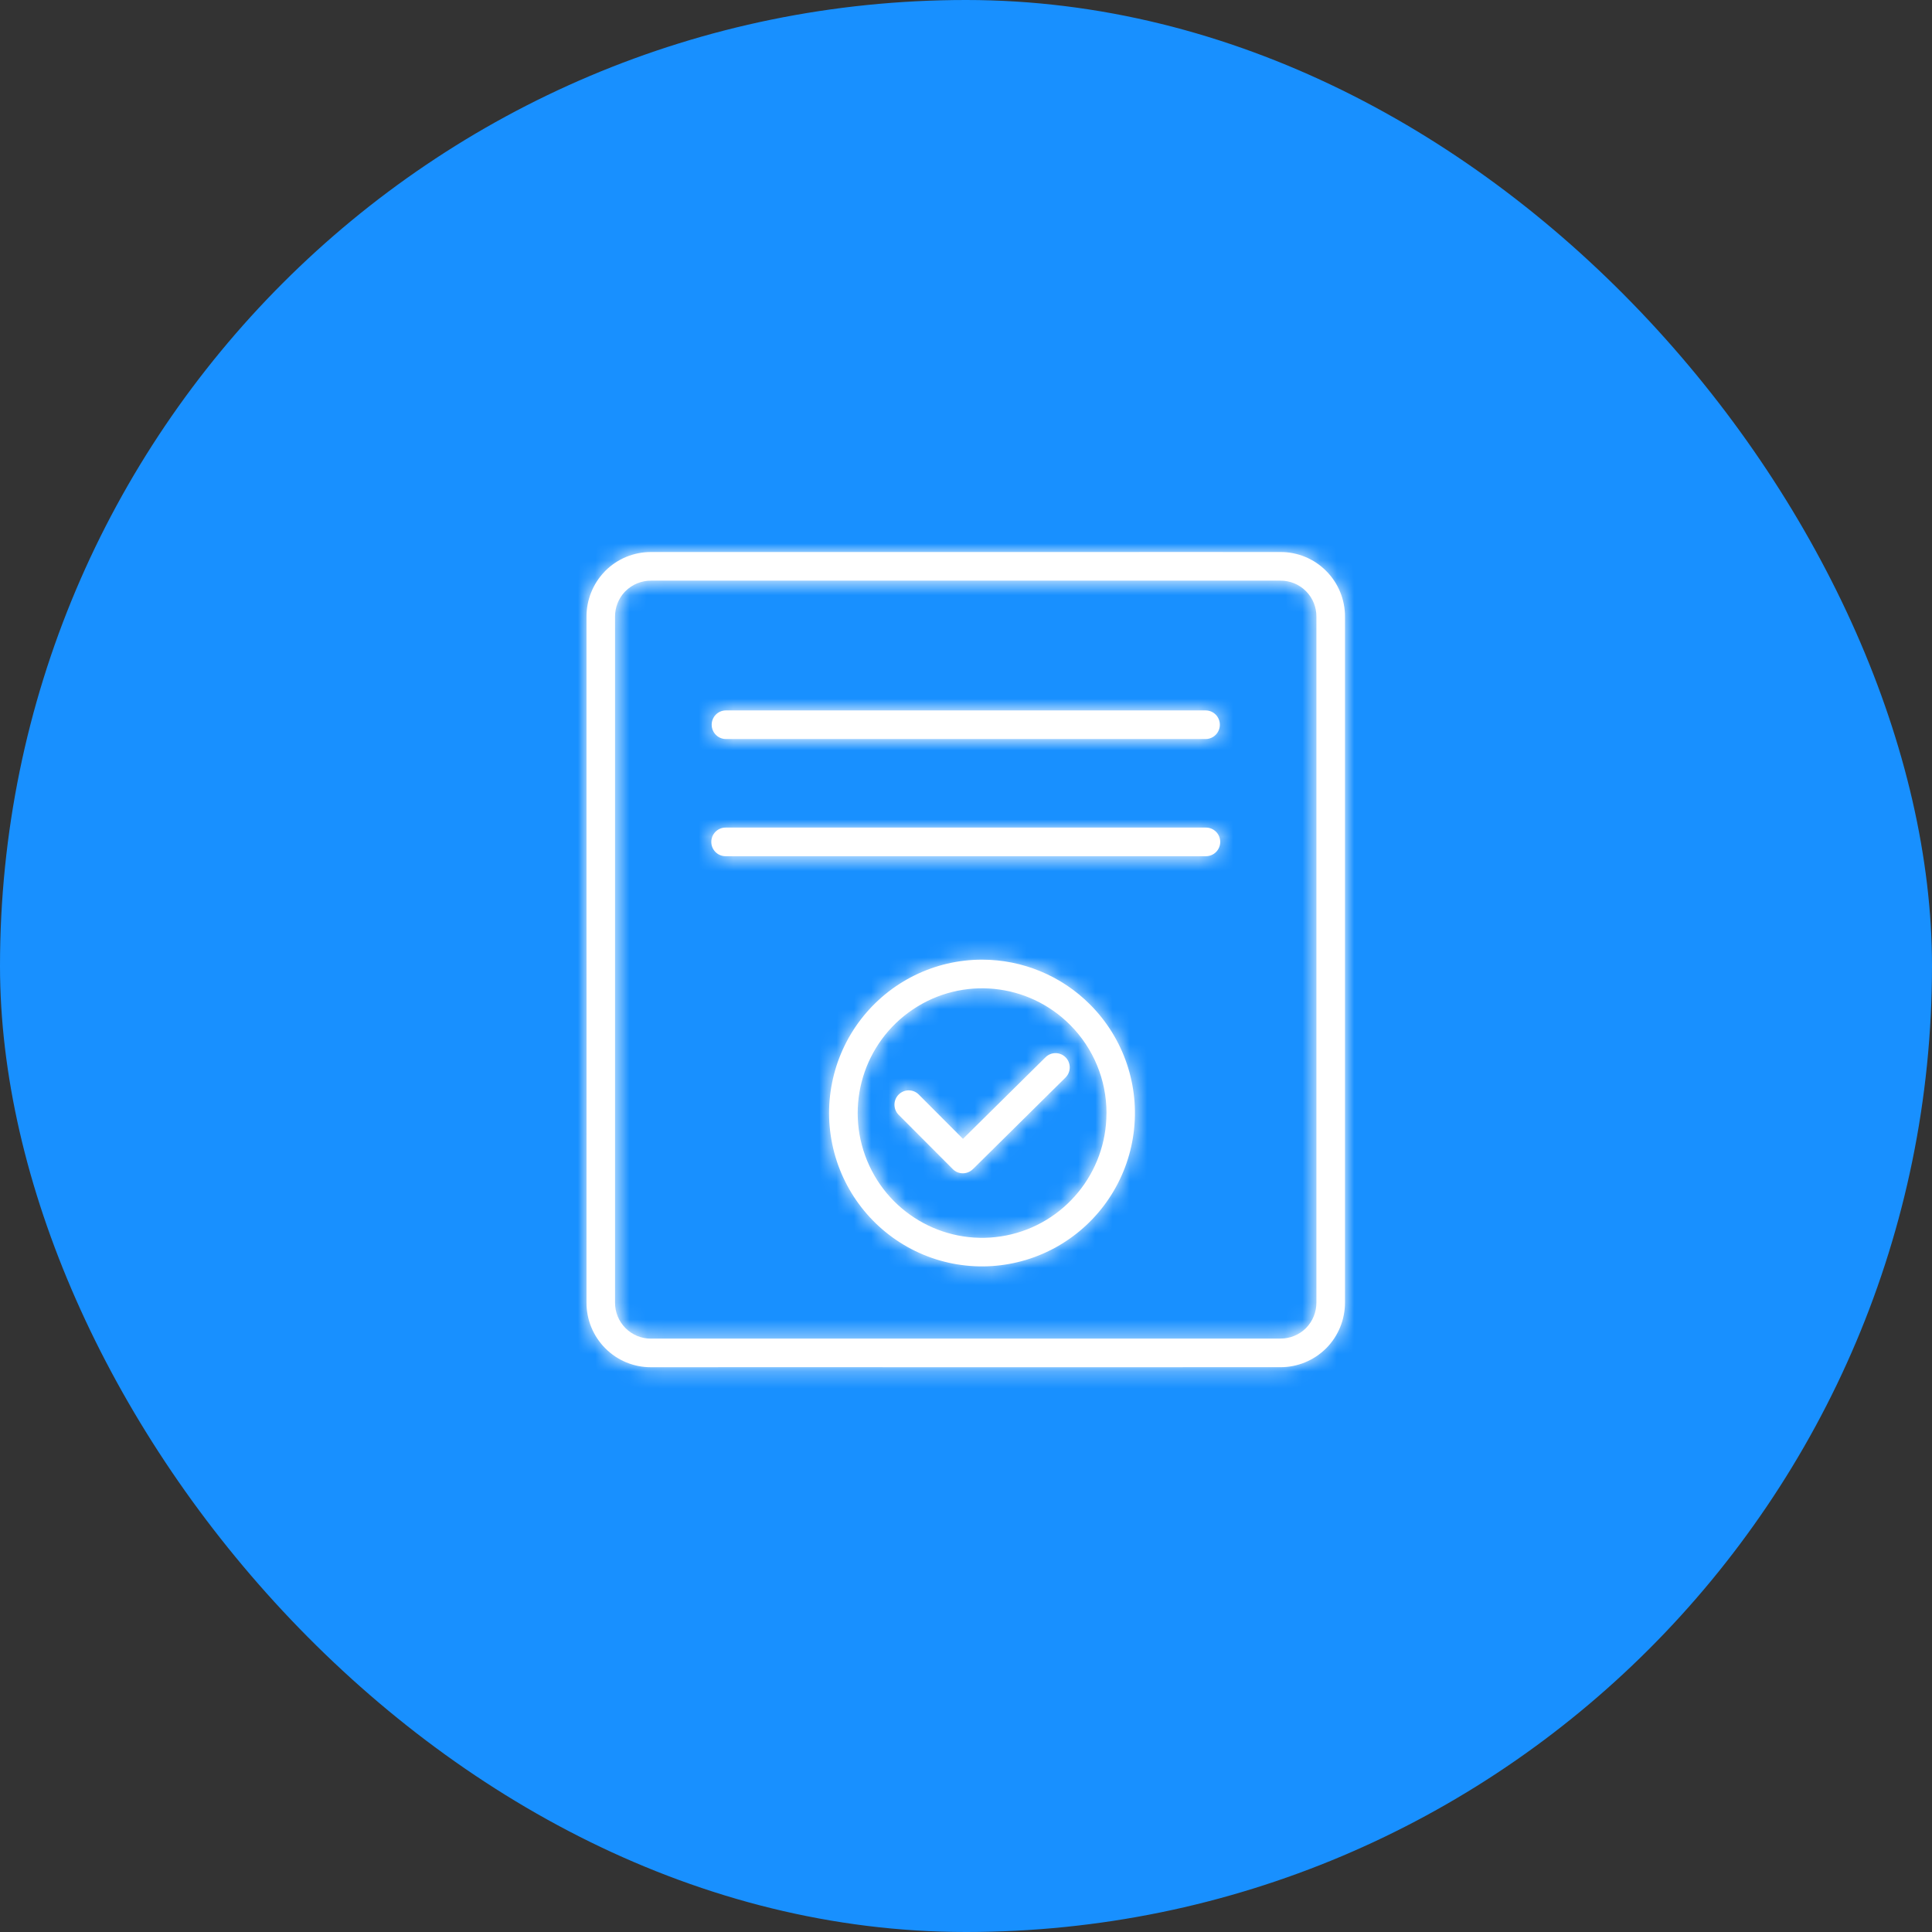 <?xml version="1.0" encoding="UTF-8"?> <svg xmlns="http://www.w3.org/2000/svg" width="112" height="112" viewBox="0 0 112 112" fill="none"><rect x="0" y="0" width="112" height="112" fill="#333333" stroke="none"/><rect width="112" height="112" rx="56" fill="#1890FF"></rect><mask id="path-2-inside-1_96_271" fill="white"><path fill-rule="evenodd" clip-rule="evenodd" d="M37.752 77.599H74.218C74.776 77.604 75.312 77.386 75.709 76.993C76.101 76.594 76.318 76.057 76.314 75.498V35.762C76.321 35.203 76.103 34.665 75.709 34.27C75.314 33.874 74.776 33.654 74.218 33.661H37.752C37.194 33.656 36.658 33.874 36.261 34.267L36.223 34.303C35.852 34.698 35.649 35.22 35.654 35.762V75.5C35.647 76.059 35.866 76.597 36.261 76.993C36.656 77.388 37.192 77.609 37.752 77.602L37.752 77.599ZM74.218 79.258C75.213 79.262 76.17 78.869 76.876 78.165L76.881 78.161C77.582 77.455 77.975 76.495 77.97 75.498V74.502L77.97 72.78L77.97 58.901L77.97 52.857V35.762C77.977 34.765 77.585 33.803 76.878 33.097C76.174 32.388 75.215 31.995 74.221 32.002H72.064L70.338 32L56.801 32.002L50.722 32.002H37.752C36.755 31.995 35.796 32.388 35.09 33.094L35.042 33.146C34.369 33.848 33.996 34.786 34 35.762V36.757L34 38.482L34 52.361L34.003 58.408L34 75.5C33.993 76.497 34.386 77.459 35.092 78.165C35.796 78.874 36.755 79.267 37.75 79.26H39.904H41.63L41.629 79.258L51.169 79.258L51.161 79.26L57.248 79.26L74.218 79.258ZM60.623 61.278C60.949 60.968 61.461 60.977 61.778 61.299C62.092 61.619 62.092 62.133 61.78 62.455L56.398 67.779H56.396C56.072 68.097 55.555 68.097 55.234 67.775L52.08 64.612C51.773 64.287 51.777 63.773 52.096 63.453C52.413 63.135 52.925 63.128 53.249 63.439L55.824 66.021L60.623 61.278ZM64.143 64.529C64.143 67.978 61.712 70.947 58.338 71.62C54.964 72.29 51.586 70.48 50.27 67.291C48.954 64.104 50.067 60.43 52.928 58.513C55.789 56.595 59.599 56.972 62.033 59.413C63.387 60.768 64.148 62.609 64.145 64.528L64.143 64.529ZM63.2 58.241C65.149 60.198 66.078 62.948 65.716 65.689C65.355 68.428 63.743 70.845 61.355 72.226C58.969 73.605 56.077 73.795 53.53 72.736C50.986 71.677 49.074 69.49 48.363 66.82C47.652 64.149 48.217 61.299 49.896 59.107C51.576 56.916 54.175 55.632 56.93 55.632C59.283 55.632 61.539 56.57 63.2 58.241ZM42.062 42.842C41.613 42.83 41.257 42.463 41.257 42.013C41.257 41.563 41.613 41.196 42.062 41.184H69.911C70.36 41.196 70.716 41.563 70.716 42.013C70.716 42.463 70.36 42.83 69.911 42.842H42.062ZM42.062 49.635C41.604 49.635 41.235 49.265 41.235 48.806C41.235 48.348 41.604 47.976 42.062 47.976H69.911C70.367 47.976 70.738 48.348 70.738 48.806C70.738 49.265 70.367 49.635 69.911 49.635H42.062Z"></path></mask><path fill-rule="evenodd" clip-rule="evenodd" d="M37.752 77.599H74.218C74.776 77.604 75.312 77.386 75.709 76.993C76.101 76.594 76.318 76.057 76.314 75.498V35.762C76.321 35.203 76.103 34.665 75.709 34.27C75.314 33.874 74.776 33.654 74.218 33.661H37.752C37.194 33.656 36.658 33.874 36.261 34.267L36.223 34.303C35.852 34.698 35.649 35.22 35.654 35.762V75.5C35.647 76.059 35.866 76.597 36.261 76.993C36.656 77.388 37.192 77.609 37.752 77.602L37.752 77.599ZM74.218 79.258C75.213 79.262 76.17 78.869 76.876 78.165L76.881 78.161C77.582 77.455 77.975 76.495 77.97 75.498V74.502L77.97 72.78L77.97 58.901L77.97 52.857V35.762C77.977 34.765 77.585 33.803 76.878 33.097C76.174 32.388 75.215 31.995 74.221 32.002H72.064L70.338 32L56.801 32.002L50.722 32.002H37.752C36.755 31.995 35.796 32.388 35.09 33.094L35.042 33.146C34.369 33.848 33.996 34.786 34 35.762V36.757L34 38.482L34 52.361L34.003 58.408L34 75.5C33.993 76.497 34.386 77.459 35.092 78.165C35.796 78.874 36.755 79.267 37.75 79.26H39.904H41.63L41.629 79.258L51.169 79.258L51.161 79.26L57.248 79.26L74.218 79.258ZM60.623 61.278C60.949 60.968 61.461 60.977 61.778 61.299C62.092 61.619 62.092 62.133 61.78 62.455L56.398 67.779H56.396C56.072 68.097 55.555 68.097 55.234 67.775L52.08 64.612C51.773 64.287 51.777 63.773 52.096 63.453C52.413 63.135 52.925 63.128 53.249 63.439L55.824 66.021L60.623 61.278ZM64.143 64.529C64.143 67.978 61.712 70.947 58.338 71.62C54.964 72.29 51.586 70.48 50.27 67.291C48.954 64.104 50.067 60.43 52.928 58.513C55.789 56.595 59.599 56.972 62.033 59.413C63.387 60.768 64.148 62.609 64.145 64.528L64.143 64.529ZM63.2 58.241C65.149 60.198 66.078 62.948 65.716 65.689C65.355 68.428 63.743 70.845 61.355 72.226C58.969 73.605 56.077 73.795 53.53 72.736C50.986 71.677 49.074 69.49 48.363 66.82C47.652 64.149 48.217 61.299 49.896 59.107C51.576 56.916 54.175 55.632 56.93 55.632C59.283 55.632 61.539 56.57 63.2 58.241ZM42.062 42.842C41.613 42.83 41.257 42.463 41.257 42.013C41.257 41.563 41.613 41.196 42.062 41.184H69.911C70.36 41.196 70.716 41.563 70.716 42.013C70.716 42.463 70.36 42.83 69.911 42.842H42.062ZM42.062 49.635C41.604 49.635 41.235 49.265 41.235 48.806C41.235 48.348 41.604 47.976 42.062 47.976H69.911C70.367 47.976 70.738 48.348 70.738 48.806C70.738 49.265 70.367 49.635 69.911 49.635H42.062Z" fill="white"></path><path d="M74.221 79.258L74.221 80.258L74.221 78.258V79.258ZM60.625 61.276L61.338 61.977L59.922 60.564L60.625 61.276ZM74.221 79.258V78.258H74.218V79.258V80.258H74.221V79.258ZM57.248 79.26L57.248 80.26L74.221 80.258L74.221 79.258L74.22 78.258L57.248 78.26L57.248 79.26ZM55.824 66.021L56.527 66.732L61.328 61.987L60.625 61.276L59.922 60.564L55.121 65.31L55.824 66.021ZM60.625 61.276L59.912 60.574L59.91 60.577L60.623 61.278L61.335 61.979L61.338 61.977L60.625 61.276ZM77.97 52.857L76.97 52.857L76.97 74.502L77.97 74.502L78.97 74.502L78.97 52.857L77.97 52.857ZM51.161 79.26L51.161 78.26L41.63 78.26L41.63 79.26L41.63 80.26L51.161 80.26L51.161 79.26ZM37.752 77.599V75.599H35.756L35.752 77.595L37.752 77.599ZM74.218 77.599L74.235 75.599L74.227 75.599H74.218V77.599ZM75.709 76.993L77.117 78.413L77.125 78.405L77.133 78.396L75.709 76.993ZM76.314 75.498H74.314V75.506L74.314 75.514L76.314 75.498ZM76.314 35.762L74.314 35.737L74.314 35.749V35.762H76.314ZM75.709 34.27L74.293 35.682L74.293 35.682L75.709 34.27ZM74.218 33.661V35.661H74.231L74.243 35.66L74.218 33.661ZM37.752 33.661L37.735 35.661L37.743 35.661H37.752V33.661ZM36.261 34.267L37.631 35.724L37.65 35.706L37.669 35.688L36.261 34.267ZM36.223 34.303L34.853 32.846L34.807 32.889L34.764 32.935L36.223 34.303ZM35.654 35.762H37.654V35.754L37.654 35.745L35.654 35.762ZM35.654 75.5L37.654 75.525L37.654 75.513V75.5H35.654ZM36.261 76.993L37.677 75.58L37.677 75.58L36.261 76.993ZM37.752 77.602L37.777 79.601L39.747 79.576L39.752 77.606L37.752 77.602ZM74.218 79.258L74.228 77.258L74.218 77.258L74.218 79.258ZM76.876 78.165L78.287 79.582L78.293 79.577L76.876 78.165ZM76.881 78.161L78.297 79.573L78.299 79.57L76.881 78.161ZM77.97 75.498H75.97L75.97 75.507L77.97 75.498ZM77.97 74.502L79.97 74.502L79.97 74.502L77.97 74.502ZM77.97 52.857L79.97 52.857V52.857H77.97ZM77.97 35.762L75.97 35.748L75.97 35.755V35.762H77.97ZM76.878 33.097L75.46 34.507L75.465 34.511L76.878 33.097ZM74.221 32.002V34.002H74.228L74.235 34.002L74.221 32.002ZM72.064 32.002L72.061 34.002H72.064V32.002ZM50.722 32.002L50.722 30.002H50.722V32.002ZM37.752 32.002L37.738 34.002L37.745 34.002H37.752V32.002ZM35.09 33.094L33.676 31.68L33.641 31.715L33.608 31.751L35.09 33.094ZM35.042 33.146L36.485 34.532L36.505 34.511L36.524 34.49L35.042 33.146ZM34 35.762L36 35.762L36 35.752L34 35.762ZM34 36.757L36 36.758V36.757H34ZM34.003 58.408L36.003 58.408L36.003 58.407L34.003 58.408ZM34 75.5L36 75.514L36 75.5L34 75.5ZM35.092 78.165L36.511 76.755L36.506 76.751L35.092 78.165ZM37.75 79.26V77.26H37.743L37.736 77.26L37.75 79.26ZM57.248 79.26L57.248 81.26L57.248 81.26L57.248 79.26ZM51.169 79.258L51.713 81.182L51.169 77.258L51.169 79.258ZM41.629 79.258L41.629 77.258L38.945 77.258L39.713 79.829L41.629 79.258ZM34 52.361L32 52.361L32 52.362L34 52.361ZM34 38.482L32 38.482L32 38.482L34 38.482ZM56.801 32.002L56.801 34.002L56.801 34.002L56.801 32.002ZM70.338 32L70.341 30L70.338 30L70.338 32ZM77.97 58.901L75.97 58.901L75.97 58.901L77.97 58.901ZM77.97 72.78L75.97 72.78L75.97 72.78L77.97 72.78ZM60.623 61.278L59.244 59.829L59.23 59.842L59.217 59.856L60.623 61.278ZM61.778 61.299L63.205 59.898L63.205 59.898L61.778 61.299ZM61.78 62.455L63.187 63.877L63.202 63.862L63.217 63.846L61.78 62.455ZM56.398 67.779V69.779H57.221L57.805 69.201L56.398 67.779ZM56.396 67.779V65.779H55.579L54.995 66.351L56.396 67.779ZM55.234 67.775L53.817 69.187L53.818 69.187L55.234 67.775ZM52.08 64.612L50.627 65.986L50.645 66.005L50.663 66.024L52.08 64.612ZM52.096 63.453L50.68 62.041L50.68 62.041L52.096 63.453ZM53.249 63.439L54.665 62.026L54.65 62.011L54.633 61.995L53.249 63.439ZM55.824 66.021L54.408 67.433L55.814 68.844L57.23 67.444L55.824 66.021ZM64.143 64.529L63.792 62.56L62.143 62.854V64.529H64.143ZM58.338 71.62L58.728 73.581L58.729 73.581L58.338 71.62ZM50.27 67.291L52.118 66.528L52.118 66.528L50.27 67.291ZM62.033 59.413L60.617 60.825L60.618 60.826L62.033 59.413ZM64.145 64.528L64.496 66.497L66.143 66.203L66.145 64.531L64.145 64.528ZM63.2 58.241L61.782 59.651L61.783 59.652L63.2 58.241ZM65.716 65.689L67.699 65.951L67.699 65.951L65.716 65.689ZM61.355 72.226L62.356 73.958L62.356 73.958L61.355 72.226ZM53.53 72.736L52.761 74.582L52.762 74.582L53.53 72.736ZM49.896 59.107L51.484 60.324L51.484 60.324L49.896 59.107ZM42.062 42.842L42.01 44.842L42.036 44.842H42.062V42.842ZM42.062 41.184V39.184H42.036L42.01 39.184L42.062 41.184ZM69.911 41.184L69.963 39.184L69.937 39.184H69.911V41.184ZM69.911 42.842V44.842H69.937L69.963 44.842L69.911 42.842ZM51.161 79.26L50.617 77.335L51.161 81.26L51.161 79.26ZM41.63 79.26V81.26H44.314L43.546 78.688L41.63 79.26ZM37.752 77.599V79.599H74.218V77.599V75.599H37.752V77.599ZM74.218 77.599L74.201 79.599C75.292 79.608 76.341 79.181 77.117 78.413L75.709 76.993L74.301 75.572C74.283 75.59 74.259 75.599 74.235 75.599L74.218 77.599ZM75.709 76.993L77.133 78.396C77.899 77.619 78.323 76.57 78.314 75.481L76.314 75.498L74.314 75.514C74.314 75.544 74.303 75.57 74.284 75.589L75.709 76.993ZM76.314 75.498H78.314V35.762H76.314H74.314V75.498H76.314ZM76.314 35.762L78.314 35.788C78.327 34.693 77.901 33.636 77.125 32.857L75.709 34.27L74.293 35.682C74.305 35.694 74.314 35.713 74.314 35.737L76.314 35.762ZM75.709 34.27L77.125 32.857C76.351 32.081 75.293 31.647 74.193 31.661L74.218 33.661L74.243 35.66C74.258 35.66 74.278 35.667 74.293 35.682L75.709 34.27ZM74.218 33.661V31.661H37.752V33.661V35.661H74.218V33.661ZM37.752 33.661L37.769 31.661C36.678 31.651 35.629 32.078 34.853 32.847L36.261 34.267L37.669 35.688C37.687 35.669 37.711 35.66 37.735 35.661L37.752 33.661ZM36.261 34.267L34.891 32.81L34.853 32.846L36.223 34.303L37.593 35.76L37.631 35.724L36.261 34.267ZM36.223 34.303L34.764 32.935C34.041 33.706 33.645 34.724 33.654 35.78L35.654 35.762L37.654 35.745C37.653 35.715 37.664 35.691 37.682 35.671L36.223 34.303ZM35.654 35.762H33.654V75.5H35.654H37.654V35.762H35.654ZM35.654 75.5L33.654 75.475C33.64 76.575 34.072 77.63 34.845 78.405L36.261 76.993L37.677 75.58C37.66 75.564 37.653 75.543 37.654 75.525L35.654 75.5ZM36.261 76.993L34.845 78.405C35.618 79.18 36.673 79.615 37.777 79.601L37.752 77.602L37.726 75.602C37.71 75.602 37.693 75.596 37.677 75.58L36.261 76.993ZM37.752 77.602L39.752 77.606L39.752 77.604L37.752 77.599L35.752 77.595L35.752 77.597L37.752 77.602ZM74.218 79.258L74.209 81.258C75.737 81.265 77.205 80.661 78.287 79.582L76.876 78.165L75.465 76.749C75.134 77.078 74.688 77.26 74.228 77.258L74.218 79.258ZM76.876 78.165L78.293 79.577L78.297 79.573L76.881 78.161L75.464 76.749L75.46 76.753L76.876 78.165ZM76.881 78.161L78.299 79.57C79.377 78.486 79.977 77.015 79.97 75.488L77.97 75.498L75.97 75.507C75.972 75.975 75.788 76.423 75.462 76.751L76.881 78.161ZM77.97 75.498H79.97V74.502H77.97H75.97V75.498H77.97ZM77.97 52.857H79.97V35.762H77.97H75.97V52.857H77.97ZM77.97 35.762L79.97 35.776C79.981 34.246 79.379 32.769 78.292 31.682L76.878 33.097L75.465 34.511C75.79 34.837 75.973 35.283 75.97 35.748L77.97 35.762ZM76.878 33.097L78.297 31.687C77.213 30.596 75.737 29.991 74.206 30.002L74.221 32.002L74.235 34.002C74.693 33.999 75.135 34.18 75.46 34.507L76.878 33.097ZM74.221 32.002V30.002H72.064V32.002V34.002H74.221V32.002ZM50.722 32.002V30.002H37.752V32.002V34.002H50.722V32.002ZM37.752 32.002L37.766 30.002C36.234 29.991 34.76 30.596 33.676 31.68L35.09 33.094L36.504 34.509C36.832 34.181 37.277 33.999 37.738 34.002L37.752 32.002ZM35.09 33.094L33.608 31.751L33.56 31.803L35.042 33.146L36.524 34.49L36.571 34.438L35.09 33.094ZM35.042 33.146L33.6 31.761C32.564 32.84 31.993 34.279 32 35.772L34 35.762L36 35.752C35.998 35.293 36.174 34.856 36.485 34.532L35.042 33.146ZM34 35.762H32V36.757H34H36V35.762H34ZM34.003 58.408L32.003 58.407L32 75.5L34 75.5L36 75.5L36.003 58.408L34.003 58.408ZM34 75.5L32 75.486C31.99 77.016 32.591 78.493 33.678 79.58L35.092 78.165L36.506 76.751C36.18 76.425 35.997 75.979 36 75.514L34 75.5ZM35.092 78.165L33.673 79.575C34.757 80.666 36.233 81.271 37.764 81.26L37.75 79.26L37.736 77.26C37.277 77.263 36.835 77.082 36.511 76.755L35.092 78.165ZM37.75 79.26V81.26H39.904V79.26V77.26H37.75V79.26ZM41.629 79.258L41.629 81.258L51.169 81.258L51.169 79.258L51.169 77.258L41.629 77.258L41.629 79.258ZM34 38.482L32 38.482L32 52.361L34 52.361L36 52.361L36 38.482L34 38.482ZM70.338 32L70.338 30L56.8 30.002L56.801 32.002L56.801 34.002L70.339 34L70.338 32ZM77.97 72.78L79.97 72.78L79.97 58.901L77.97 58.901L75.97 58.901L75.97 72.78L77.97 72.78ZM60.623 61.278L62.002 62.727C61.532 63.174 60.796 63.153 60.351 62.701L61.778 61.299L63.205 59.898C62.127 58.801 60.365 58.761 59.244 59.829L60.623 61.278ZM61.778 61.299L60.351 62.701C59.899 62.241 59.906 61.516 60.343 61.065L61.78 62.455L63.217 63.846C64.278 62.751 64.285 60.998 63.205 59.898L61.778 61.299ZM61.78 62.455L60.374 61.034L54.992 66.357L56.398 67.779L57.805 69.201L63.187 63.877L61.78 62.455ZM56.398 67.779V65.779H56.396V67.779V69.779H56.398V67.779ZM56.396 67.779L54.995 66.351C55.449 65.907 56.189 65.9 56.65 66.362L55.234 67.775L53.818 69.187C54.921 70.294 56.696 70.286 57.797 69.207L56.396 67.779ZM55.234 67.775L56.65 66.362L53.496 63.199L52.08 64.612L50.663 66.024L53.817 69.187L55.234 67.775ZM52.08 64.612L53.532 63.237C53.968 63.697 53.958 64.418 53.513 64.865L52.096 63.453L50.68 62.041C49.596 63.128 49.577 64.877 50.627 65.986L52.08 64.612ZM52.096 63.453L53.512 64.865C53.064 65.315 52.332 65.33 51.865 64.882L53.249 63.439L54.633 61.995C53.519 60.927 51.761 60.956 50.68 62.041L52.096 63.453ZM53.249 63.439L51.833 64.851L54.408 67.433L55.824 66.021L57.24 64.609L54.665 62.026L53.249 63.439ZM64.143 64.529H62.143C62.143 67.028 60.382 69.173 57.947 69.658L58.338 71.62L58.729 73.581C63.041 72.721 66.143 68.929 66.143 64.529H64.143ZM58.338 71.62L57.948 69.658C55.513 70.142 53.071 68.836 52.118 66.528L50.27 67.291L48.421 68.054C50.1 72.124 54.415 74.438 58.728 73.581L58.338 71.62ZM50.27 67.291L52.118 66.528C51.165 64.22 51.972 61.56 54.041 60.174L52.928 58.513L51.814 56.851C48.161 59.299 46.742 63.989 48.421 68.054L50.27 67.291ZM52.928 58.513L54.041 60.174C56.106 58.79 58.857 59.061 60.617 60.825L62.033 59.413L63.449 58.001C60.341 54.884 55.471 54.401 51.814 56.851L52.928 58.513ZM62.033 59.413L60.618 60.826C61.596 61.806 62.147 63.137 62.145 64.526L64.145 64.528L66.145 64.531C66.148 62.081 65.177 59.731 63.448 57.999L62.033 59.413ZM64.145 64.528L63.794 62.559L63.792 62.56L64.143 64.529L64.494 66.498L64.496 66.497L64.145 64.528ZM63.2 58.241L61.783 59.652C63.293 61.169 64.014 63.301 63.733 65.428L65.716 65.689L67.699 65.951C68.141 62.596 67.005 59.227 64.617 56.829L63.2 58.241ZM65.716 65.689L63.733 65.428C63.453 67.553 62.203 69.425 60.354 70.495L61.355 72.226L62.356 73.958C65.284 72.265 67.257 69.304 67.699 65.951L65.716 65.689ZM61.355 72.226L60.354 70.495C58.507 71.562 56.269 71.709 54.298 70.889L53.53 72.736L52.762 74.582C55.885 75.881 59.431 75.648 62.356 73.958L61.355 72.226ZM53.53 72.736L54.298 70.889C52.329 70.069 50.847 68.375 50.296 66.305L48.363 66.82L46.43 67.334C47.301 70.604 49.642 73.284 52.761 74.582L53.53 72.736ZM48.363 66.82L50.296 66.305C49.744 64.232 50.183 62.022 51.484 60.324L49.896 59.107L48.309 57.891C46.25 60.577 45.56 64.067 46.43 67.334L48.363 66.82ZM49.896 59.107L51.484 60.324C52.786 58.625 54.799 57.632 56.93 57.632V55.632V53.632C53.551 53.632 50.366 55.207 48.309 57.891L49.896 59.107ZM56.93 55.632V57.632C58.75 57.632 60.496 58.358 61.782 59.651L63.2 58.241L64.618 56.831C62.583 54.783 59.816 53.632 56.93 53.632V55.632ZM42.062 42.842L42.115 40.843C42.755 40.86 43.257 41.384 43.257 42.013H41.257H39.257C39.257 43.542 40.472 44.801 42.01 44.842L42.062 42.842ZM41.257 42.013H43.257C43.257 42.642 42.755 43.166 42.115 43.183L42.062 41.184L42.01 39.184C40.472 39.225 39.257 40.484 39.257 42.013H41.257ZM42.062 41.184V43.184H69.911V41.184V39.184H42.062V41.184ZM69.911 41.184L69.858 43.183C69.219 43.166 68.716 42.642 68.716 42.013H70.716H72.716C72.716 40.483 71.501 39.225 69.963 39.184L69.911 41.184ZM70.716 42.013H68.716C68.716 41.384 69.218 40.86 69.858 40.843L69.911 42.842L69.963 44.842C71.501 44.801 72.716 43.542 72.716 42.013H70.716ZM69.911 42.842V40.842H42.062V42.842V44.842H69.911V42.842ZM42.062 49.635V47.635C42.714 47.635 43.235 48.166 43.235 48.806H41.235H39.235C39.235 50.364 40.494 51.635 42.062 51.635V49.635ZM41.235 48.806H43.235C43.235 49.444 42.718 49.976 42.062 49.976V47.976V45.976C40.49 45.976 39.235 47.253 39.235 48.806H41.235ZM42.062 47.976V49.976H69.911V47.976V45.976H42.062V47.976ZM69.911 47.976V49.976C69.257 49.976 68.738 49.447 68.738 48.806H70.738H72.738C72.738 47.249 71.477 45.976 69.911 45.976V47.976ZM70.738 48.806H68.738C68.738 48.162 69.26 47.635 69.911 47.635V49.635V51.635C71.473 51.635 72.738 50.368 72.738 48.806H70.738ZM69.911 49.635V47.635H42.062V49.635V51.635H69.911V49.635ZM34 38.482L36 38.483L36 36.758L34 36.757L32 36.757L32 38.482L34 38.482ZM34 52.361L32 52.362L32.003 58.409L34.003 58.408L36.003 58.407L36 52.361L34 52.361ZM50.722 32.002L50.722 34.002L56.801 34.002L56.801 32.002L56.801 30.002L50.722 30.002L50.722 32.002ZM70.338 32L70.336 34L72.061 34.002L72.064 32.002L72.066 30.002L70.341 30L70.338 32ZM74.218 79.258L74.218 77.258L57.248 77.26L57.248 79.26L57.248 81.26L74.218 81.258L74.218 79.258ZM57.248 79.26L57.248 77.26L51.161 77.26L51.161 79.26L51.161 81.26L57.248 81.26L57.248 79.26ZM51.161 79.26L51.705 81.184L51.713 81.182L51.169 79.258L50.625 77.333L50.617 77.335L51.161 79.26ZM41.629 79.258L39.713 79.829L39.713 79.832L41.63 79.26L43.546 78.688L43.546 78.686L41.629 79.258ZM41.63 79.26V77.26H39.904V79.26V81.26H41.63V79.26ZM60.623 61.278L59.217 59.856L54.418 64.599L55.824 66.021L57.23 67.444L62.029 62.7L60.623 61.278ZM77.97 74.502L79.97 74.502L79.97 72.78L77.97 72.78L75.97 72.78L75.97 74.503L77.97 74.502ZM77.97 58.901L79.97 58.901L79.97 52.857L77.97 52.857L75.97 52.857L75.97 58.901L77.97 58.901Z" fill="white" mask="url(#path-2-inside-1_96_271)"></path></svg> 
